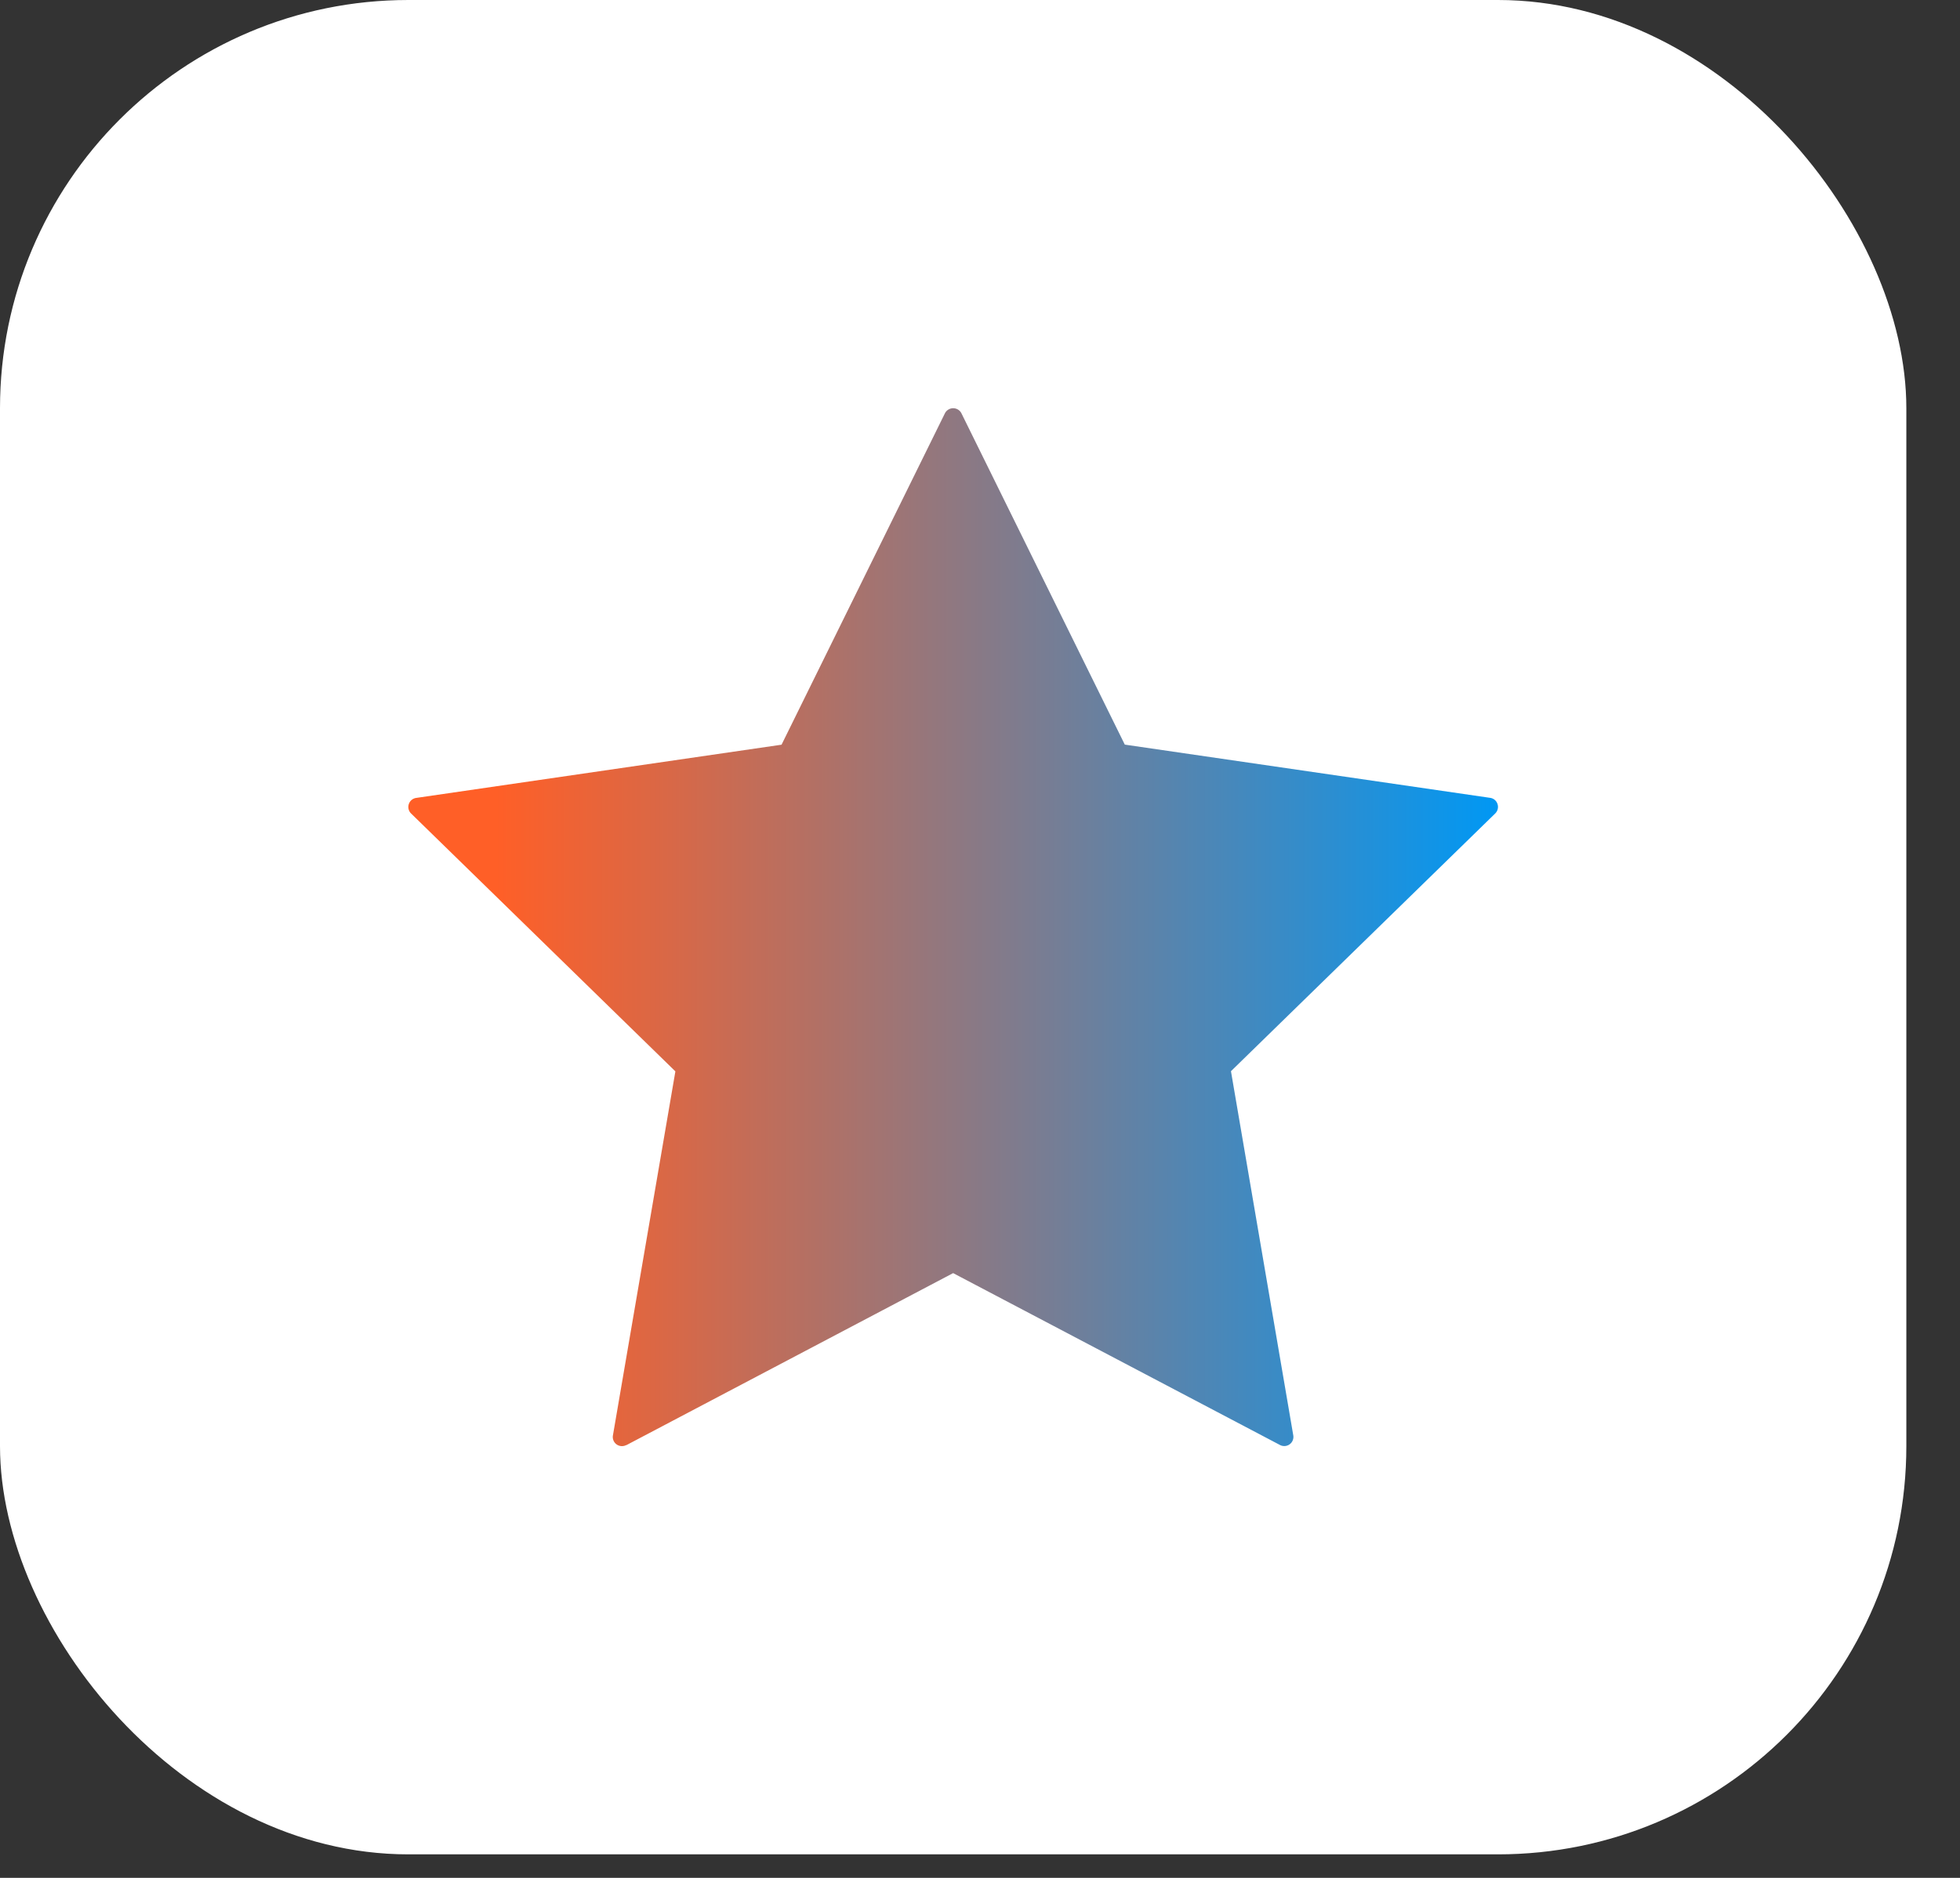 <svg width="24" height="23" fill="none" xmlns="http://www.w3.org/2000/svg"><rect width="100%" height="100%" fill="#333333" stroke="none"/><rect width="23.343" height="22.712" rx="5" fill="#fff"/><path d="M7.67 17.7l4.001-2.107 4.002 2.105a.112.112 0 00.163-.118l-.763-4.46 3.236-3.157a.113.113 0 00-.006-.166.112.112 0 00-.056-.025l-4.474-.652-2-4.057a.113.113 0 00-.161-.046.112.112 0 00-.042.046l-2 4.058-4.475.652a.112.112 0 00-.062.19l3.237 3.159-.765 4.46a.112.112 0 00.163.117l.001.002z" fill="url(#paint0_linear_3034_2893)"/><defs><linearGradient id="paint0_linear_3034_2893" x1="5.004" y1="11.356" x2="18.343" y2="11.356" gradientUnits="userSpaceOnUse"><stop offset=".08" stop-color="#FF5F27"/><stop offset=".24" stop-color="#D86847"/><stop offset=".6" stop-color="#737E97"/><stop offset="1" stop-color="#0098F4"/></linearGradient></defs></svg>